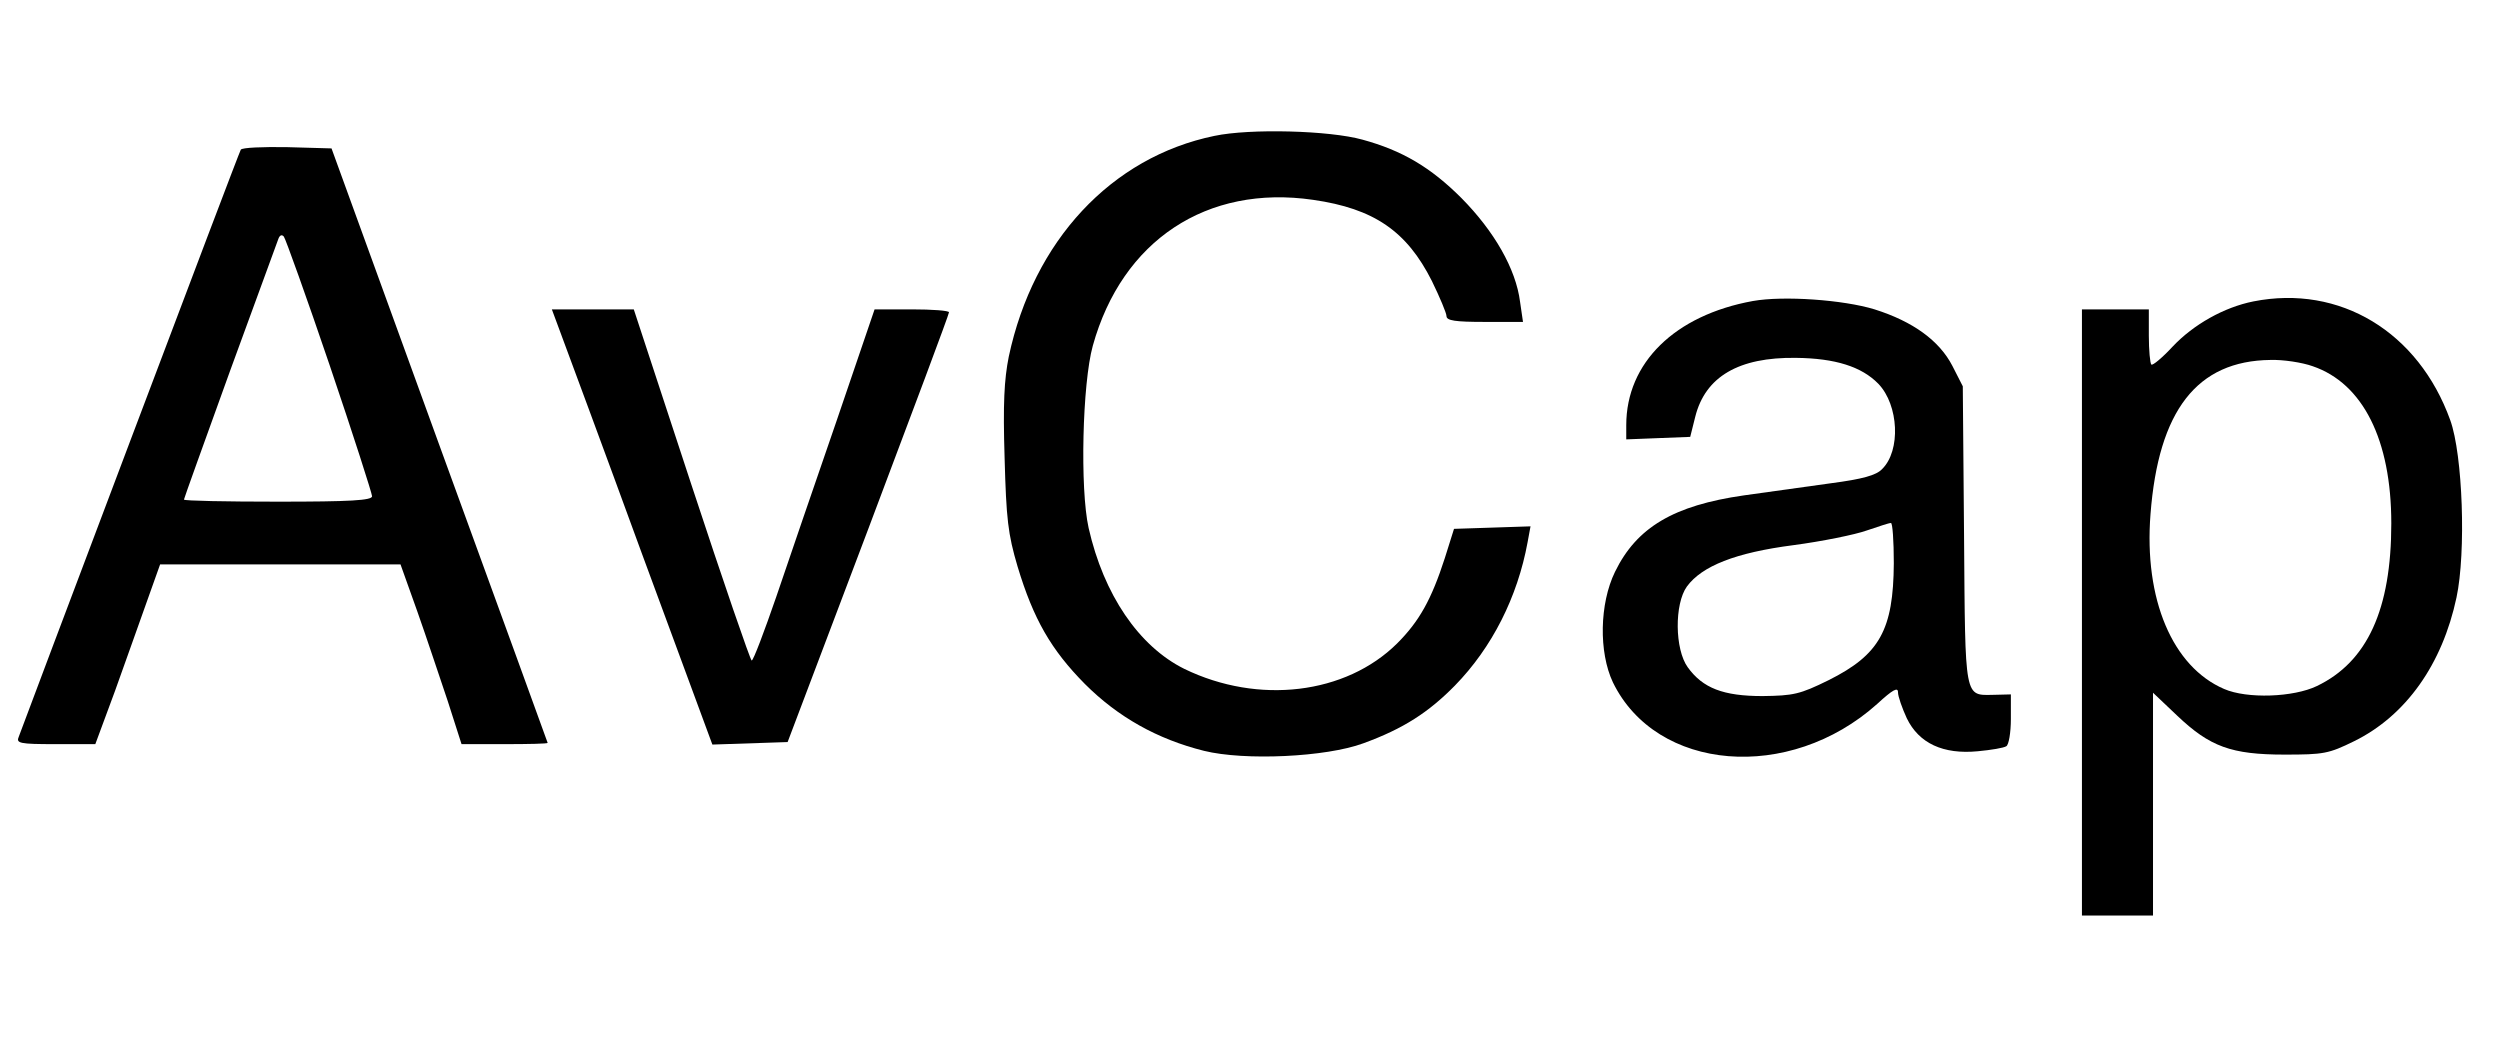 <?xml version="1.0" standalone="no"?>
<!DOCTYPE svg PUBLIC "-//W3C//DTD SVG 20010904//EN"
 "http://www.w3.org/TR/2001/REC-SVG-20010904/DTD/svg10.dtd">
<svg version="1.0" xmlns="http://www.w3.org/2000/svg"
 width="598pt" height="250pt" viewBox="0 0 598 250"
 preserveAspectRatio="xMidYMid meet">

<g transform="translate(0,250) scale(0.1,-0.1)"
fill="#000000" stroke="none">
<path d="M2905 2175 c-247 -51 -433 -251 -492 -528 -11 -55 -14 -113 -10 -242
4 -147 8 -182 31 -260 38 -126 80 -199 161 -281 79 -79 173 -132 285 -160 97
-24 292 -15 381 18 96 35 156 74 219 138 89 91 150 212 174 343 l7 38 -91 -3
-92 -3 -22 -70 c-32 -99 -61 -151 -114 -204 -123 -122 -332 -147 -509 -61
-109 54 -193 178 -229 337 -21 94 -15 346 10 436 70 252 273 386 527 349 146
-21 224 -75 284 -194 19 -39 35 -77 35 -84 0 -11 21 -14 91 -14 l92 0 -7 48
c-10 79 -62 169 -140 248 -74 74 -142 114 -237 140 -79 22 -269 27 -354 9z"/>
<path d="M576 2142 c-3 -5 -122 -319 -265 -698 -143 -379 -263 -697 -266 -706
-7 -16 1 -18 88 -18 l95 0 47 127 c25 71 60 167 77 216 l31 87 287 0 288 0 40
-112 c22 -62 54 -159 73 -215 l33 -103 103 0 c57 0 103 1 103 3 0 1 -117 322
-259 712 l-258 710 -106 3 c-58 1 -108 -1 -111 -6z m213 -517 c56 -165 101
-306 101 -312 0 -10 -52 -13 -225 -13 -124 0 -225 2 -225 5 0 2 50 141 110
307 61 167 113 309 116 317 3 8 8 11 13 5 4 -5 54 -144 110 -309z"/>
<path d="M4193 1780 c-187 -34 -303 -148 -303 -297 l0 -34 76 3 77 3 12 48
c24 96 104 143 241 141 94 -1 157 -21 197 -62 49 -51 54 -160 9 -204 -14 -15
-47 -24 -123 -34 -57 -8 -151 -21 -208 -29 -167 -24 -256 -76 -308 -183 -37
-76 -39 -192 -5 -264 104 -214 422 -240 632 -52 38 35 50 41 50 28 0 -10 10
-38 21 -62 29 -60 87 -87 170 -79 32 3 62 8 68 12 6 3 11 33 11 65 l0 59 -40
-1 c-72 -1 -69 -16 -72 381 l-3 357 -25 49 c-31 60 -94 106 -186 135 -75 23
-218 33 -291 20z m337 -627 c-1 -160 -34 -219 -156 -280 -69 -34 -84 -37 -158
-38 -94 0 -143 19 -179 69 -31 43 -32 151 -2 193 36 49 116 81 255 99 68 9
147 25 175 35 27 9 53 18 58 18 4 1 7 -43 7 -96z"/>
<path d="M5390 1779 c-70 -14 -143 -55 -193 -108 -25 -27 -48 -46 -51 -43 -3
3 -6 34 -6 69 l0 63 -80 0 -80 0 0 -725 0 -725 85 0 85 0 0 267 0 266 58 -55
c78 -74 129 -93 257 -93 93 0 105 2 166 32 124 61 211 184 245 344 23 108 15
341 -15 424 -76 211 -264 325 -471 284z m142 -155 c120 -41 188 -176 188 -376
0 -205 -57 -331 -178 -389 -56 -27 -167 -31 -222 -7 -123 53 -192 214 -176
418 19 248 111 367 287 369 30 1 76 -6 101 -15z"/>
<path d="M1343 1698 c13 -35 100 -269 192 -521 l169 -458 90 3 90 3 193 510
c106 281 193 513 193 518 0 4 -40 7 -89 7 l-89 0 -91 -267 c-51 -148 -116
-337 -144 -420 -29 -84 -55 -153 -59 -153 -3 0 -68 189 -144 420 l-138 420
-98 0 -98 0 23 -62z"/>
</g>
</svg>
